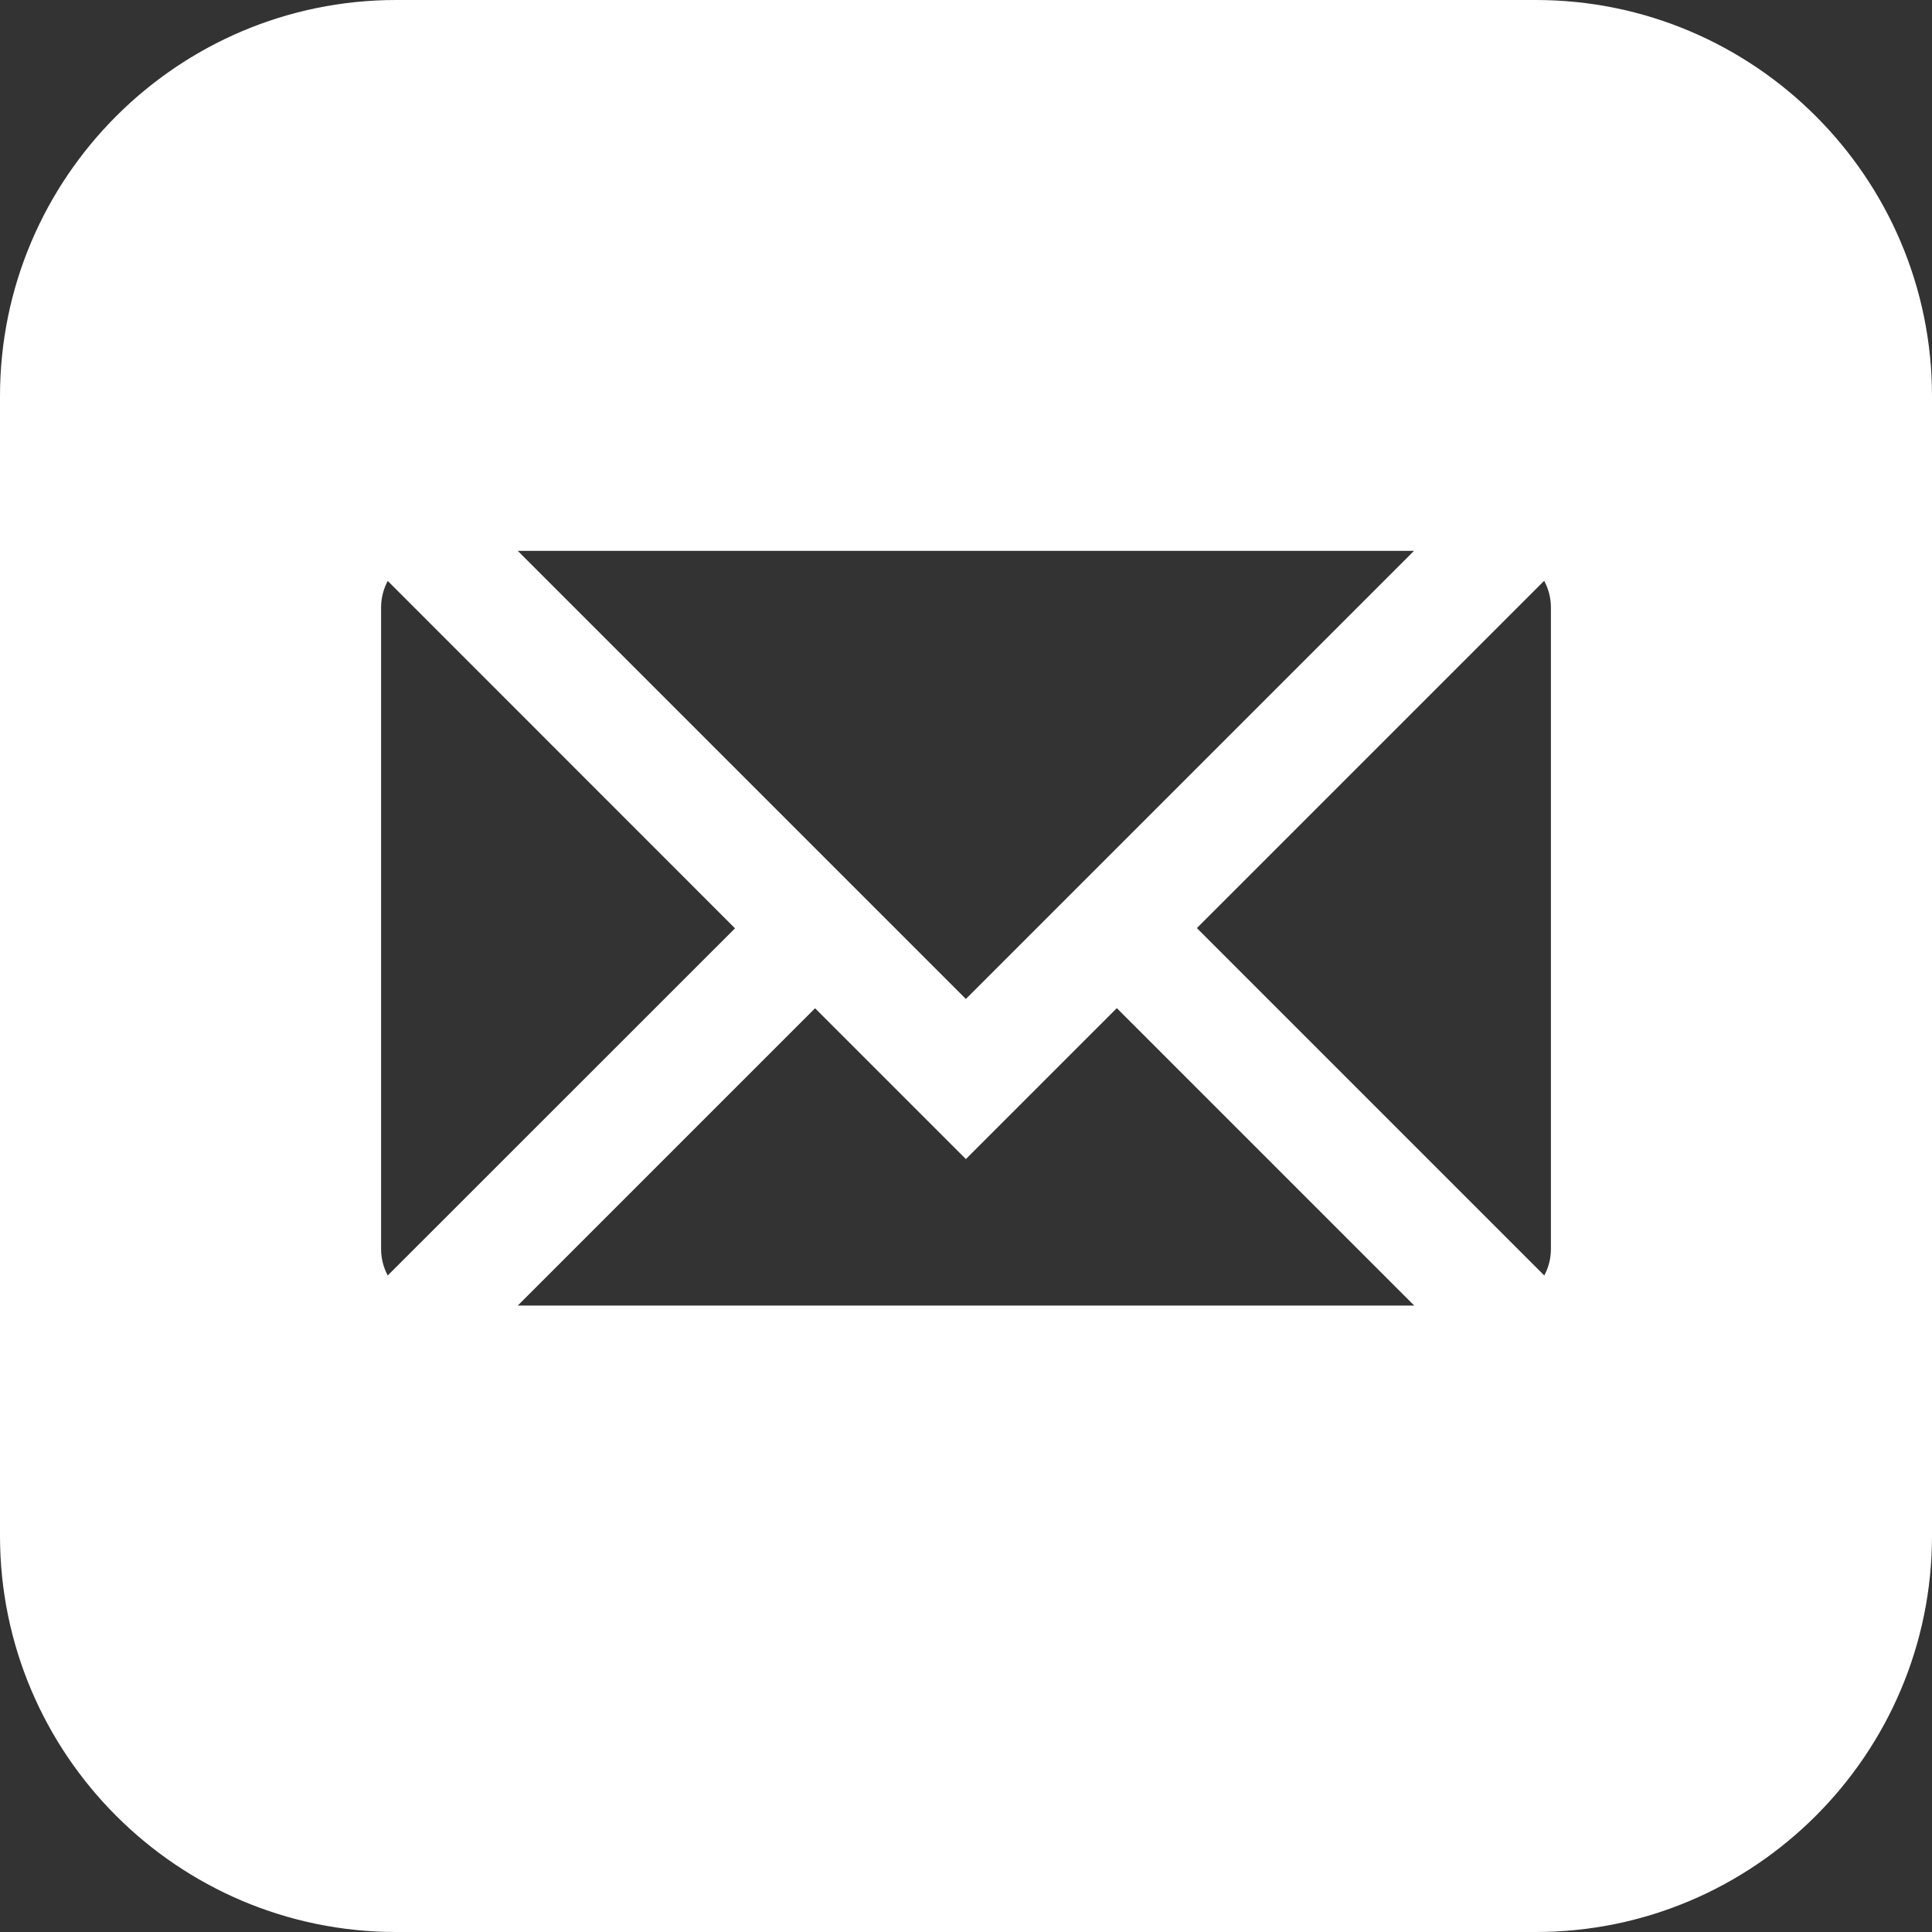<svg width="16" height="16" viewBox="0 0 16 16" fill="none" xmlns="http://www.w3.org/2000/svg">
<rect x="0" y="0" width="16" height="16" fill="#333333" stroke="none"/>
<g clip-path="url(#clip0_6703_76816)">
<path d="M12.719 0H3.281C1.472 0 0 1.472 0 3.281V12.719C0 14.528 1.472 16 3.281 16H12.719C14.528 16 16 14.528 16 12.719V3.281C16 1.472 14.528 0 12.719 0ZM11.71 4.562L7.999 8.273L4.288 4.562H11.71ZM3.211 10.563C3.175 10.496 3.156 10.42 3.156 10.344V5.031C3.156 4.952 3.176 4.877 3.211 4.811L6.087 7.688L3.211 10.563ZM4.288 10.812L6.75 8.35L7.999 9.599L9.249 8.349L11.712 10.812H4.288ZM12.844 10.344C12.844 10.423 12.824 10.498 12.789 10.563L9.912 7.686L12.788 4.81C12.825 4.878 12.844 4.954 12.844 5.031V10.344Z" fill="white"/>
</g>
<defs>
<clipPath id="clip0_6703_76816">
<rect width="16" height="16" fill="white"/>
</clipPath>
</defs>
</svg>
